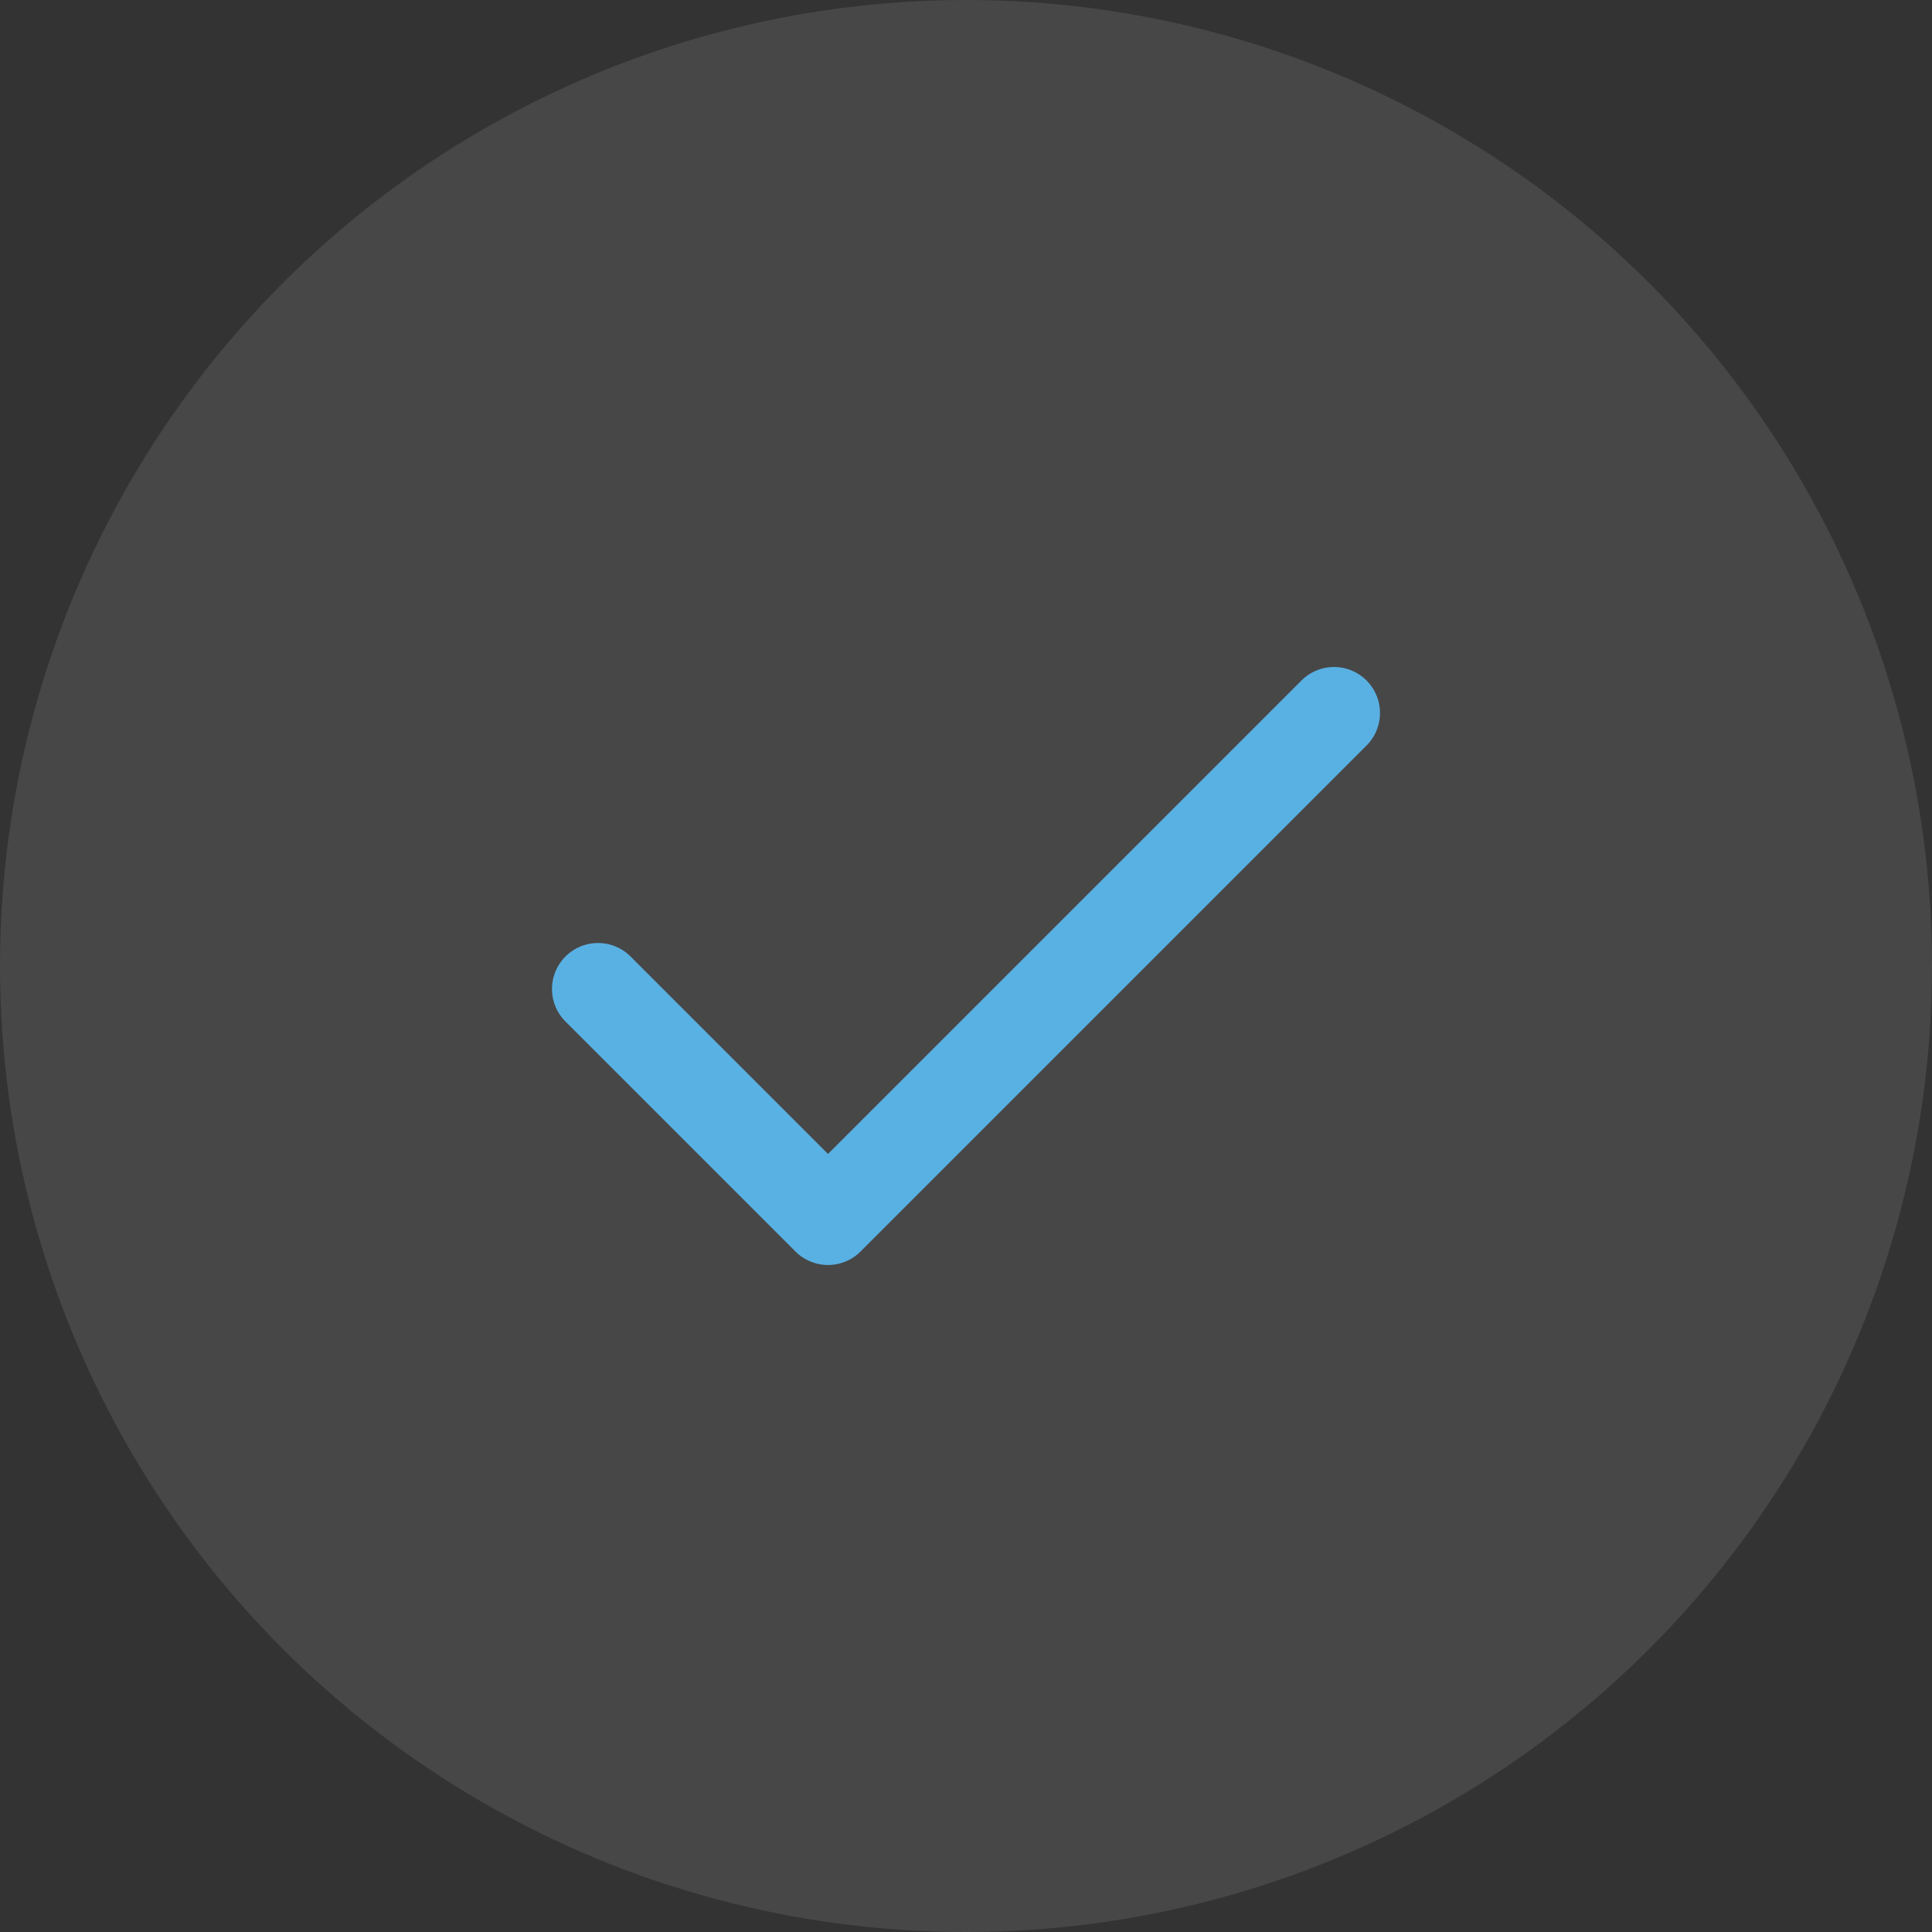 <?xml version="1.0" encoding="UTF-8"?>
<svg id="Layer_1" xmlns="http://www.w3.org/2000/svg" version="1.1" viewBox="0 0 42 42">
  <rect x="0" y="0" width="42" height="42" fill="#333333" stroke="none"/>
  <!-- Generator: Adobe Illustrator 30.0.0, SVG Export Plug-In . SVG Version: 2.1.1 Build 123)  -->
  <defs>
    <style>
      .st0 {
        fill: none;
        stroke: #59b1e3;
        stroke-linecap: round;
        stroke-linejoin: round;
        stroke-width: 2px;
      }

      .st1 {
        fill: #fff;
        isolation: isolate;
        opacity: .1;
      }
    </style>
  </defs>
  <g id="check">
    <circle id="Ellipse_19" class="st1" cx="21" cy="21" r="21"/>
    <path id="Path_316" class="st0" d="M29,15.5l-11,11-5-5"/>
  </g>
</svg>